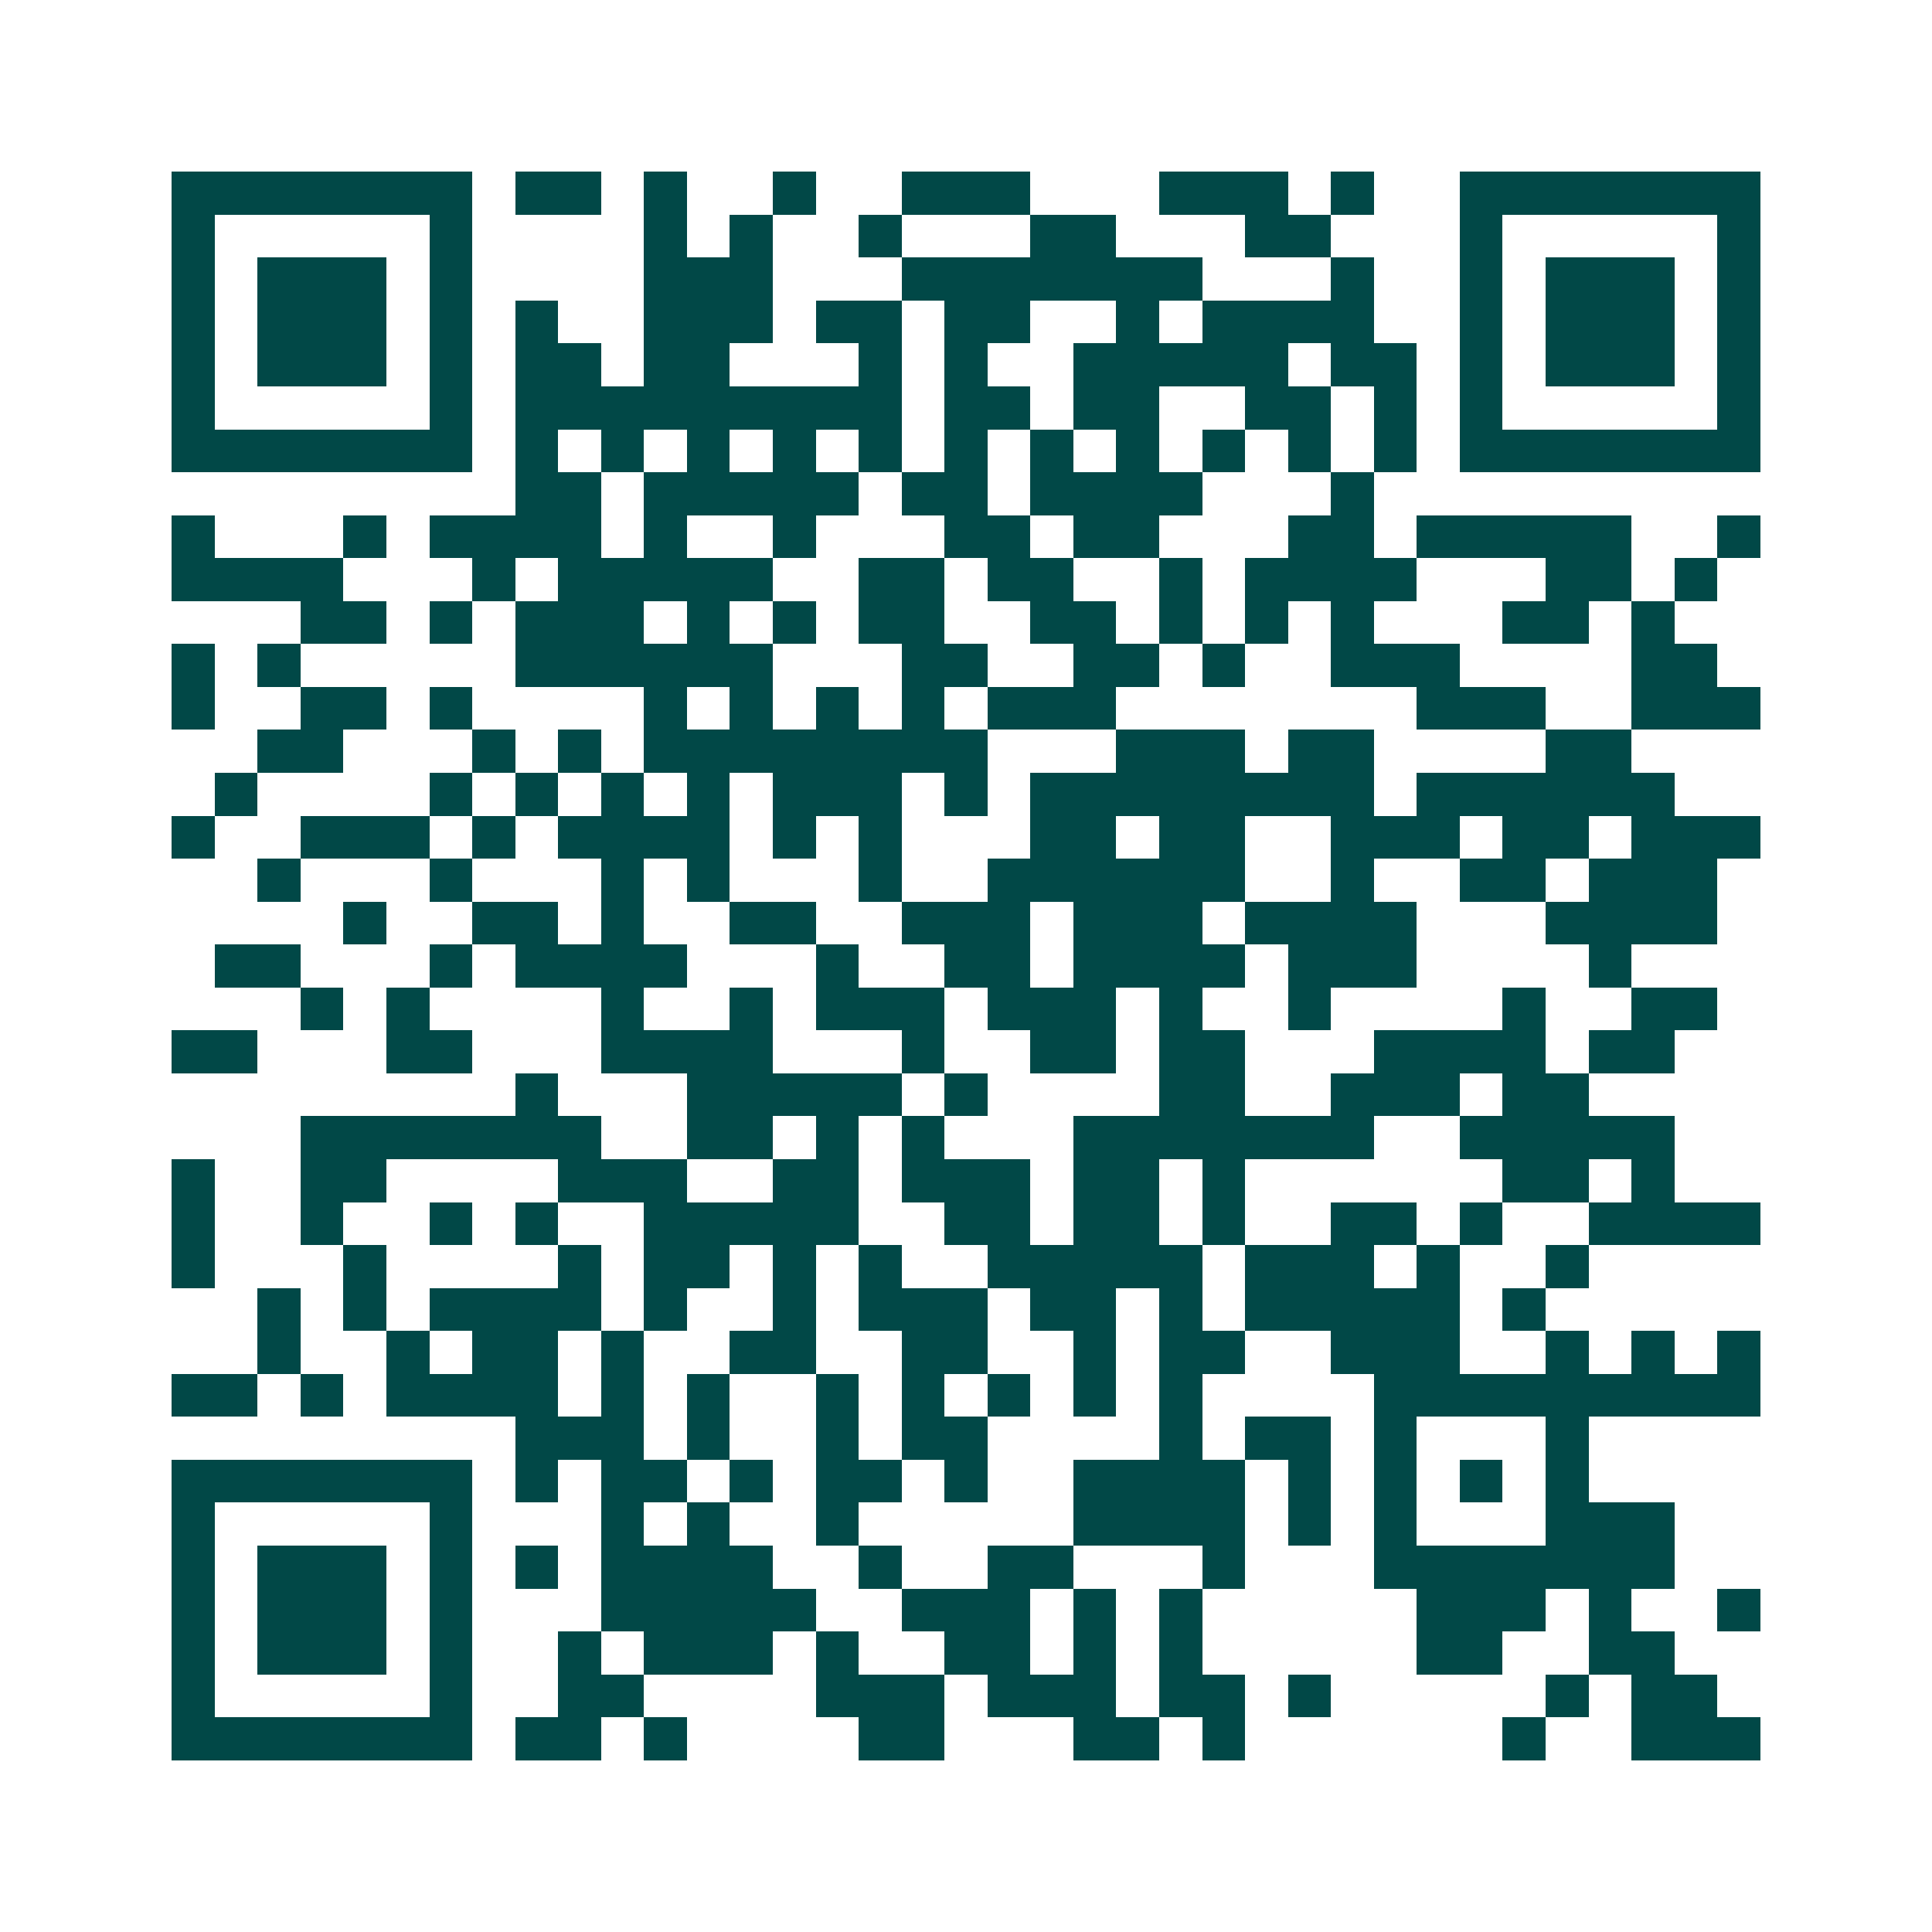 <svg xmlns="http://www.w3.org/2000/svg" width="200" height="200" viewBox="0 0 45 45" shape-rendering="crispEdges"><path fill="#ffffff" d="M0 0h45v45H0z"/><path stroke="#014847" d="M4 4.5h7m1 0h2m1 0h1m2 0h1m2 0h3m3 0h3m1 0h1m2 0h7M4 5.5h1m5 0h1m4 0h1m1 0h1m2 0h1m3 0h2m3 0h2m3 0h1m5 0h1M4 6.5h1m1 0h3m1 0h1m4 0h3m3 0h7m3 0h1m2 0h1m1 0h3m1 0h1M4 7.5h1m1 0h3m1 0h1m1 0h1m2 0h3m1 0h2m1 0h2m2 0h1m1 0h4m2 0h1m1 0h3m1 0h1M4 8.5h1m1 0h3m1 0h1m1 0h2m1 0h2m3 0h1m1 0h1m2 0h5m1 0h2m1 0h1m1 0h3m1 0h1M4 9.5h1m5 0h1m1 0h9m1 0h2m1 0h2m2 0h2m1 0h1m1 0h1m5 0h1M4 10.5h7m1 0h1m1 0h1m1 0h1m1 0h1m1 0h1m1 0h1m1 0h1m1 0h1m1 0h1m1 0h1m1 0h1m1 0h7M12 11.5h2m1 0h5m1 0h2m1 0h4m3 0h1M4 12.5h1m3 0h1m1 0h4m1 0h1m2 0h1m3 0h2m1 0h2m3 0h2m1 0h5m2 0h1M4 13.5h4m3 0h1m1 0h5m2 0h2m1 0h2m2 0h1m1 0h4m3 0h2m1 0h1M7 14.5h2m1 0h1m1 0h3m1 0h1m1 0h1m1 0h2m2 0h2m1 0h1m1 0h1m1 0h1m3 0h2m1 0h1M4 15.5h1m1 0h1m5 0h6m3 0h2m2 0h2m1 0h1m2 0h3m4 0h2M4 16.5h1m2 0h2m1 0h1m4 0h1m1 0h1m1 0h1m1 0h1m1 0h3m7 0h3m2 0h3M6 17.5h2m3 0h1m1 0h1m1 0h8m3 0h3m1 0h2m4 0h2M5 18.5h1m4 0h1m1 0h1m1 0h1m1 0h1m1 0h3m1 0h1m1 0h8m1 0h6M4 19.5h1m2 0h3m1 0h1m1 0h4m1 0h1m1 0h1m3 0h2m1 0h2m2 0h3m1 0h2m1 0h3M6 20.5h1m3 0h1m3 0h1m1 0h1m3 0h1m2 0h6m2 0h1m2 0h2m1 0h3M8 21.5h1m2 0h2m1 0h1m2 0h2m2 0h3m1 0h3m1 0h4m3 0h4M5 22.5h2m3 0h1m1 0h4m3 0h1m2 0h2m1 0h4m1 0h3m4 0h1M7 23.5h1m1 0h1m4 0h1m2 0h1m1 0h3m1 0h3m1 0h1m2 0h1m4 0h1m2 0h2M4 24.5h2m3 0h2m3 0h4m3 0h1m2 0h2m1 0h2m3 0h4m1 0h2M12 25.5h1m3 0h5m1 0h1m4 0h2m2 0h3m1 0h2M7 26.5h7m2 0h2m1 0h1m1 0h1m3 0h7m2 0h5M4 27.5h1m2 0h2m4 0h3m2 0h2m1 0h3m1 0h2m1 0h1m6 0h2m1 0h1M4 28.5h1m2 0h1m2 0h1m1 0h1m2 0h5m2 0h2m1 0h2m1 0h1m2 0h2m1 0h1m2 0h4M4 29.5h1m3 0h1m4 0h1m1 0h2m1 0h1m1 0h1m2 0h5m1 0h3m1 0h1m2 0h1M6 30.5h1m1 0h1m1 0h4m1 0h1m2 0h1m1 0h3m1 0h2m1 0h1m1 0h5m1 0h1M6 31.5h1m2 0h1m1 0h2m1 0h1m2 0h2m2 0h2m2 0h1m1 0h2m2 0h3m2 0h1m1 0h1m1 0h1M4 32.5h2m1 0h1m1 0h4m1 0h1m1 0h1m2 0h1m1 0h1m1 0h1m1 0h1m1 0h1m4 0h9M12 33.5h3m1 0h1m2 0h1m1 0h2m4 0h1m1 0h2m1 0h1m3 0h1M4 34.5h7m1 0h1m1 0h2m1 0h1m1 0h2m1 0h1m2 0h4m1 0h1m1 0h1m1 0h1m1 0h1M4 35.5h1m5 0h1m3 0h1m1 0h1m2 0h1m5 0h4m1 0h1m1 0h1m3 0h3M4 36.5h1m1 0h3m1 0h1m1 0h1m1 0h4m2 0h1m2 0h2m3 0h1m3 0h7M4 37.5h1m1 0h3m1 0h1m3 0h5m2 0h3m1 0h1m1 0h1m5 0h3m1 0h1m2 0h1M4 38.5h1m1 0h3m1 0h1m2 0h1m1 0h3m1 0h1m2 0h2m1 0h1m1 0h1m5 0h2m2 0h2M4 39.5h1m5 0h1m2 0h2m4 0h3m1 0h3m1 0h2m1 0h1m5 0h1m1 0h2M4 40.5h7m1 0h2m1 0h1m4 0h2m3 0h2m1 0h1m6 0h1m2 0h3"/></svg>
